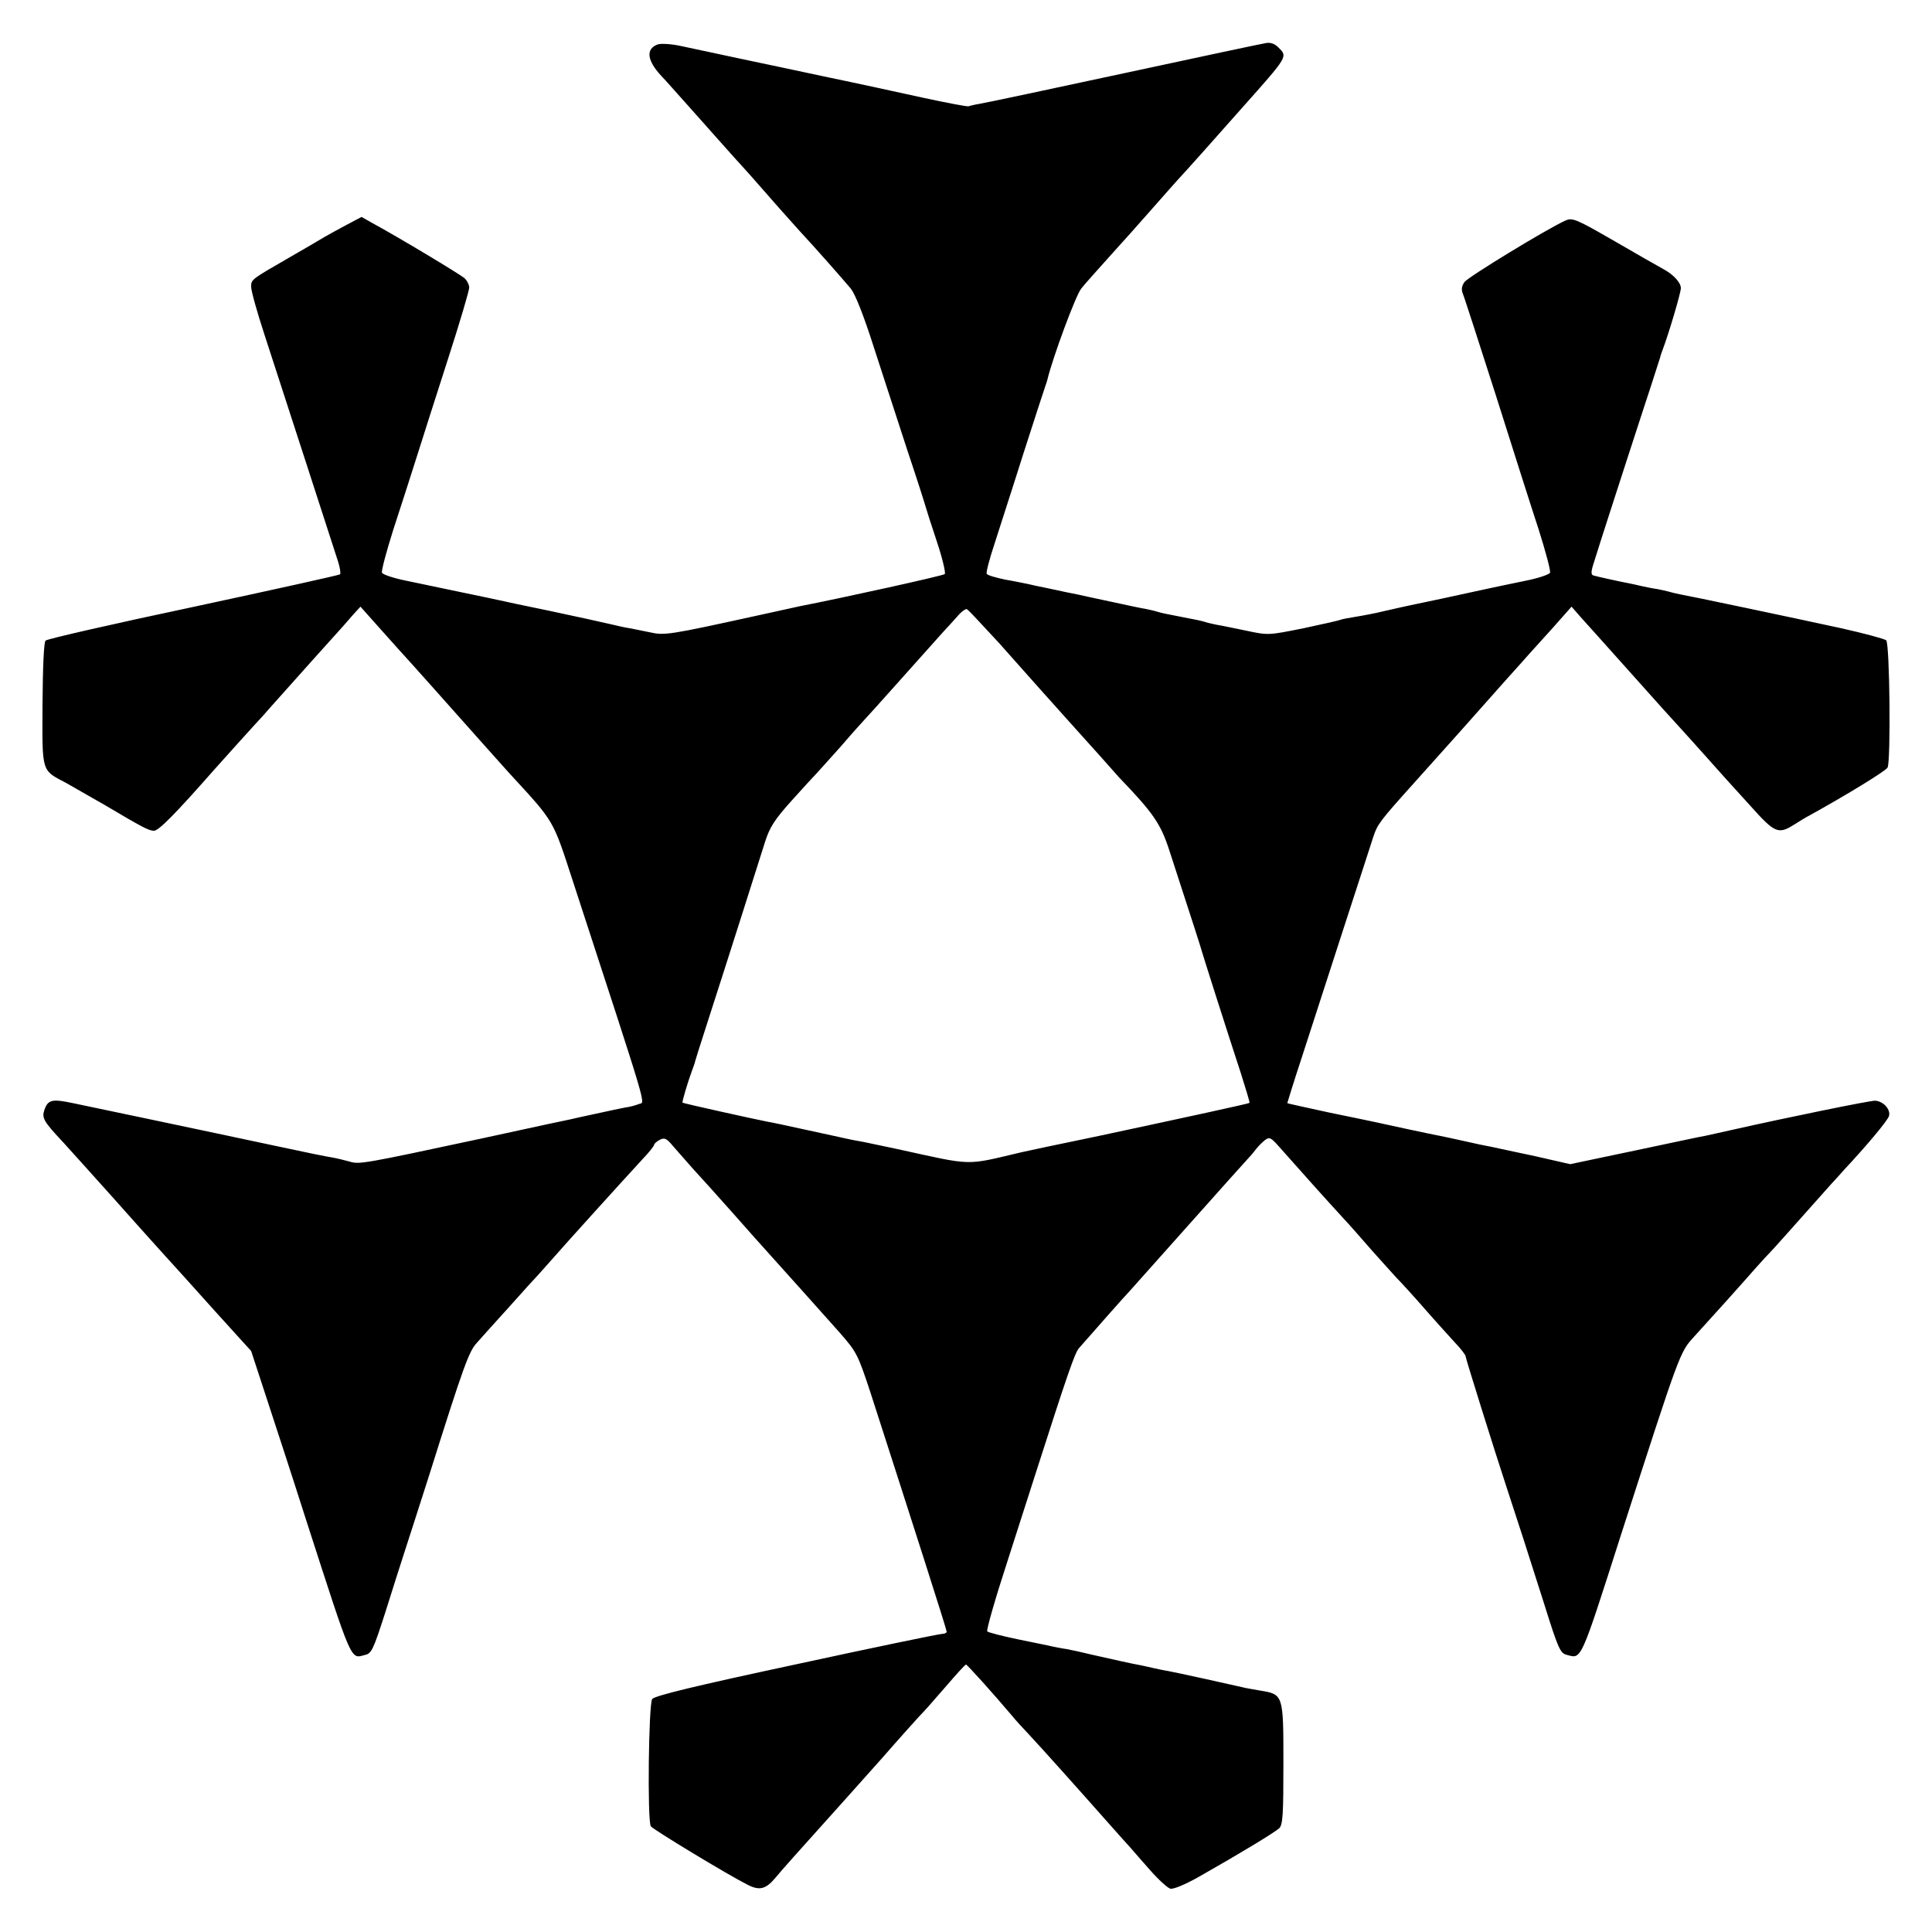 <?xml version="1.0" standalone="no"?>
<!DOCTYPE svg PUBLIC "-//W3C//DTD SVG 20010904//EN"
 "http://www.w3.org/TR/2001/REC-SVG-20010904/DTD/svg10.dtd">
<svg version="1.0" xmlns="http://www.w3.org/2000/svg"
 width="700pt" height="700pt" viewBox="0 0 700 700"
 preserveAspectRatio="xMidYMid meet">
<g transform="translate(0,700) scale(0.1,-0.1)"
fill="#000000" stroke="none">
<path d="M2383 6839 c-44 -16 -39 -58 13 -114 11 -11 73 -81 139 -155 66 -74
134 -151 152 -170 17 -19 40 -44 50 -56 45 -52 140 -159 163 -184 47 -50 157
-175 182 -205 16 -19 47 -97 83 -210 32 -99 87 -268 122 -375 36 -107 66 -202
68 -210 2 -8 20 -64 40 -124 20 -60 32 -112 28 -116 -6 -6 -369 -86 -523 -116
-14 -3 -83 -18 -155 -34 -319 -70 -337 -73 -390 -61 -27 6 -61 12 -75 15 -14
2 -45 9 -70 15 -25 6 -121 27 -215 47 -93 19 -177 37 -185 39 -16 4 -216 45
-343 72 -44 9 -81 22 -83 28 -3 6 16 77 41 156 26 79 64 198 85 264 21 66 72
227 114 357 42 130 76 245 76 256 0 10 -8 26 -17 34 -17 15 -247 153 -336 201
l-37 21 -53 -28 c-28 -15 -65 -35 -82 -45 -16 -10 -73 -43 -125 -73 -142 -82
-140 -80 -140 -108 0 -14 22 -93 49 -175 27 -83 95 -292 151 -465 56 -173 108
-333 115 -355 7 -22 10 -43 7 -46 -4 -3 -243 -56 -532 -118 -288 -61 -529
-116 -535 -122 -6 -6 -10 -93 -11 -231 -1 -250 -5 -237 86 -285 30 -17 93 -53
140 -80 135 -80 159 -93 178 -93 17 0 79 63 217 220 52 58 104 116 145 161 14
15 39 42 55 61 138 155 196 219 231 258 23 25 54 60 70 79 l30 33 74 -83 c41
-46 93 -104 116 -129 22 -25 56 -63 76 -85 175 -197 237 -266 272 -305 168
-183 157 -164 234 -400 277 -849 260 -791 237 -800 -12 -5 -35 -11 -51 -13
-16 -3 -63 -13 -104 -22 -41 -9 -84 -18 -95 -21 -11 -2 -51 -11 -90 -19 -38
-8 -144 -31 -235 -51 -424 -91 -438 -93 -472 -83 -18 5 -46 12 -63 15 -16 2
-113 22 -215 44 -102 22 -293 62 -425 90 -132 28 -267 56 -300 63 -76 16 -91
13 -104 -24 -10 -30 -4 -41 69 -119 28 -31 86 -95 180 -200 51 -58 128 -143
170 -190 43 -47 134 -148 203 -225 l127 -140 54 -165 c30 -91 96 -293 146
-450 169 -523 159 -500 213 -486 23 5 30 20 73 154 25 81 57 179 69 217 13 39
53 165 90 280 125 397 144 449 173 480 15 17 67 75 117 130 49 55 96 107 105
116 8 9 27 30 41 46 62 71 265 295 336 372 24 25 43 49 43 53 0 4 9 12 20 18
17 9 25 6 48 -22 15 -17 48 -55 73 -83 25 -27 90 -99 144 -160 53 -60 116
-131 139 -156 51 -56 162 -181 248 -277 62 -71 66 -79 111 -215 152 -471 277
-861 277 -869 0 -4 -8 -8 -17 -8 -10 0 -247 -49 -528 -110 -369 -79 -513 -114
-522 -126 -13 -18 -18 -440 -5 -461 7 -11 279 -176 351 -212 43 -22 66 -16
101 26 24 29 56 65 260 292 52 58 108 121 125 140 62 71 139 157 154 172 9 9
45 51 81 92 36 42 67 76 70 76 4 0 98 -104 168 -187 12 -15 38 -43 56 -62 18
-19 75 -82 127 -140 52 -58 125 -140 162 -182 37 -42 76 -85 85 -95 9 -11 41
-47 70 -80 30 -34 62 -63 72 -66 11 -3 54 15 102 42 150 85 277 162 293 177
13 13 15 51 15 235 0 251 0 250 -86 264 -27 5 -53 9 -59 11 -20 5 -251 56
-275 60 -14 2 -36 7 -50 10 -14 3 -34 8 -45 10 -29 5 -110 23 -180 39 -33 8
-73 17 -90 20 -16 2 -39 7 -50 9 -11 3 -67 14 -125 26 -58 12 -108 25 -113 29
-4 4 29 119 74 257 44 137 91 283 104 324 111 346 139 428 154 445 55 63 177
201 182 205 3 3 99 111 214 240 115 129 215 241 222 248 7 7 18 21 25 30 7 9
21 23 31 31 16 12 21 10 48 -20 93 -105 170 -191 237 -264 21 -22 66 -74 102
-115 36 -40 76 -85 90 -100 14 -14 59 -63 100 -110 41 -47 92 -103 112 -125
21 -22 38 -44 38 -49 0 -7 108 -352 149 -476 26 -78 87 -267 136 -422 51 -163
58 -178 82 -184 54 -14 47 -31 198 441 213 660 211 655 263 712 55 60 170 188
227 253 22 25 43 47 46 50 5 4 83 92 222 248 18 19 39 43 47 52 88 94 158 179
164 196 7 24 -20 54 -50 56 -16 1 -311 -59 -524 -107 -36 -8 -76 -17 -90 -20
-14 -2 -130 -27 -258 -54 l-233 -49 -127 29 c-70 15 -142 30 -159 34 -18 3
-61 12 -95 20 -35 8 -74 16 -88 19 -24 4 -209 44 -240 51 -8 2 -82 17 -164 34
-83 18 -151 33 -152 34 0 1 23 76 53 167 29 91 97 298 149 460 53 162 102 315
110 339 15 45 24 57 149 196 91 101 239 267 330 370 39 43 77 86 85 95 8 9 46
51 85 94 l69 78 34 -39 c19 -21 47 -52 63 -70 15 -17 69 -77 119 -133 107
-120 146 -163 180 -200 14 -15 54 -60 90 -100 36 -40 70 -78 75 -84 6 -6 45
-50 89 -98 86 -96 99 -102 156 -66 19 12 45 28 57 34 134 74 276 161 282 173
12 23 8 448 -5 461 -5 5 -79 25 -164 44 -184 40 -545 116 -580 122 -14 3 -33
7 -42 10 -10 3 -30 7 -45 10 -16 2 -39 7 -53 10 -14 3 -34 8 -45 10 -33 6
-119 25 -132 29 -9 3 -9 14 2 47 7 24 38 120 68 213 30 94 81 249 112 345 32
96 58 180 60 185 1 6 5 17 8 25 23 60 67 209 67 226 0 20 -26 49 -65 70 -11 6
-89 50 -173 99 -142 82 -155 87 -180 76 -65 -29 -354 -205 -366 -223 -10 -14
-12 -27 -6 -42 5 -11 58 -176 119 -366 60 -190 130 -410 156 -489 25 -79 44
-150 41 -156 -2 -6 -42 -20 -88 -29 -83 -17 -105 -22 -143 -30 -63 -14 -263
-57 -280 -60 -11 -2 -49 -11 -85 -19 -36 -9 -85 -18 -110 -22 -24 -4 -47 -8
-51 -10 -3 -2 -64 -16 -135 -31 -129 -26 -129 -26 -209 -9 -44 9 -91 19 -105
21 -14 3 -33 7 -42 10 -16 5 -35 9 -88 19 -53 10 -72 14 -88 19 -9 3 -28 7
-42 10 -14 2 -70 14 -125 26 -55 12 -109 23 -120 26 -11 2 -31 6 -45 9 -14 3
-45 10 -70 15 -25 5 -54 11 -65 14 -11 2 -48 10 -83 16 -34 7 -65 16 -67 21
-3 4 10 54 29 111 18 57 66 204 105 328 40 124 75 232 78 240 3 8 7 20 8 25
19 79 103 307 123 330 13 17 57 65 96 109 89 99 78 86 166 186 41 47 80 90 85
96 21 22 155 172 236 264 168 189 165 184 130 219 -13 13 -29 18 -44 15 -14
-2 -244 -51 -513 -109 -269 -58 -505 -108 -524 -111 -19 -3 -38 -8 -41 -9 -3
-2 -77 12 -165 31 -87 19 -242 53 -344 74 -102 22 -250 53 -330 70 -80 17
-172 37 -206 44 -33 7 -70 9 -81 5z m1170 -2097 c23 -25 53 -57 66 -71 22 -25
130 -146 161 -181 8 -9 47 -52 86 -96 39 -43 95 -106 125 -139 29 -33 58 -65
63 -71 124 -129 151 -168 182 -263 83 -255 116 -357 118 -366 3 -12 96 -304
142 -444 18 -58 33 -105 31 -107 -3 -3 -234 -53 -547 -120 -146 -30 -272 -57
-280 -59 -207 -49 -171 -49 -450 12 -63 13 -126 27 -140 29 -14 2 -36 7 -50
10 -14 3 -32 7 -41 9 -9 2 -61 13 -115 25 -55 12 -110 24 -124 26 -41 8 -305
66 -307 69 -3 1 20 78 34 115 3 8 7 20 9 25 1 6 22 73 47 150 74 229 187 585
209 655 17 53 34 80 97 150 42 47 81 89 87 95 5 5 46 51 90 100 43 50 81 92
84 95 3 3 64 70 135 150 71 80 140 156 152 170 13 14 36 39 51 56 15 18 31 29
35 27 5 -3 27 -26 50 -51z"/>
</g>
</svg>
